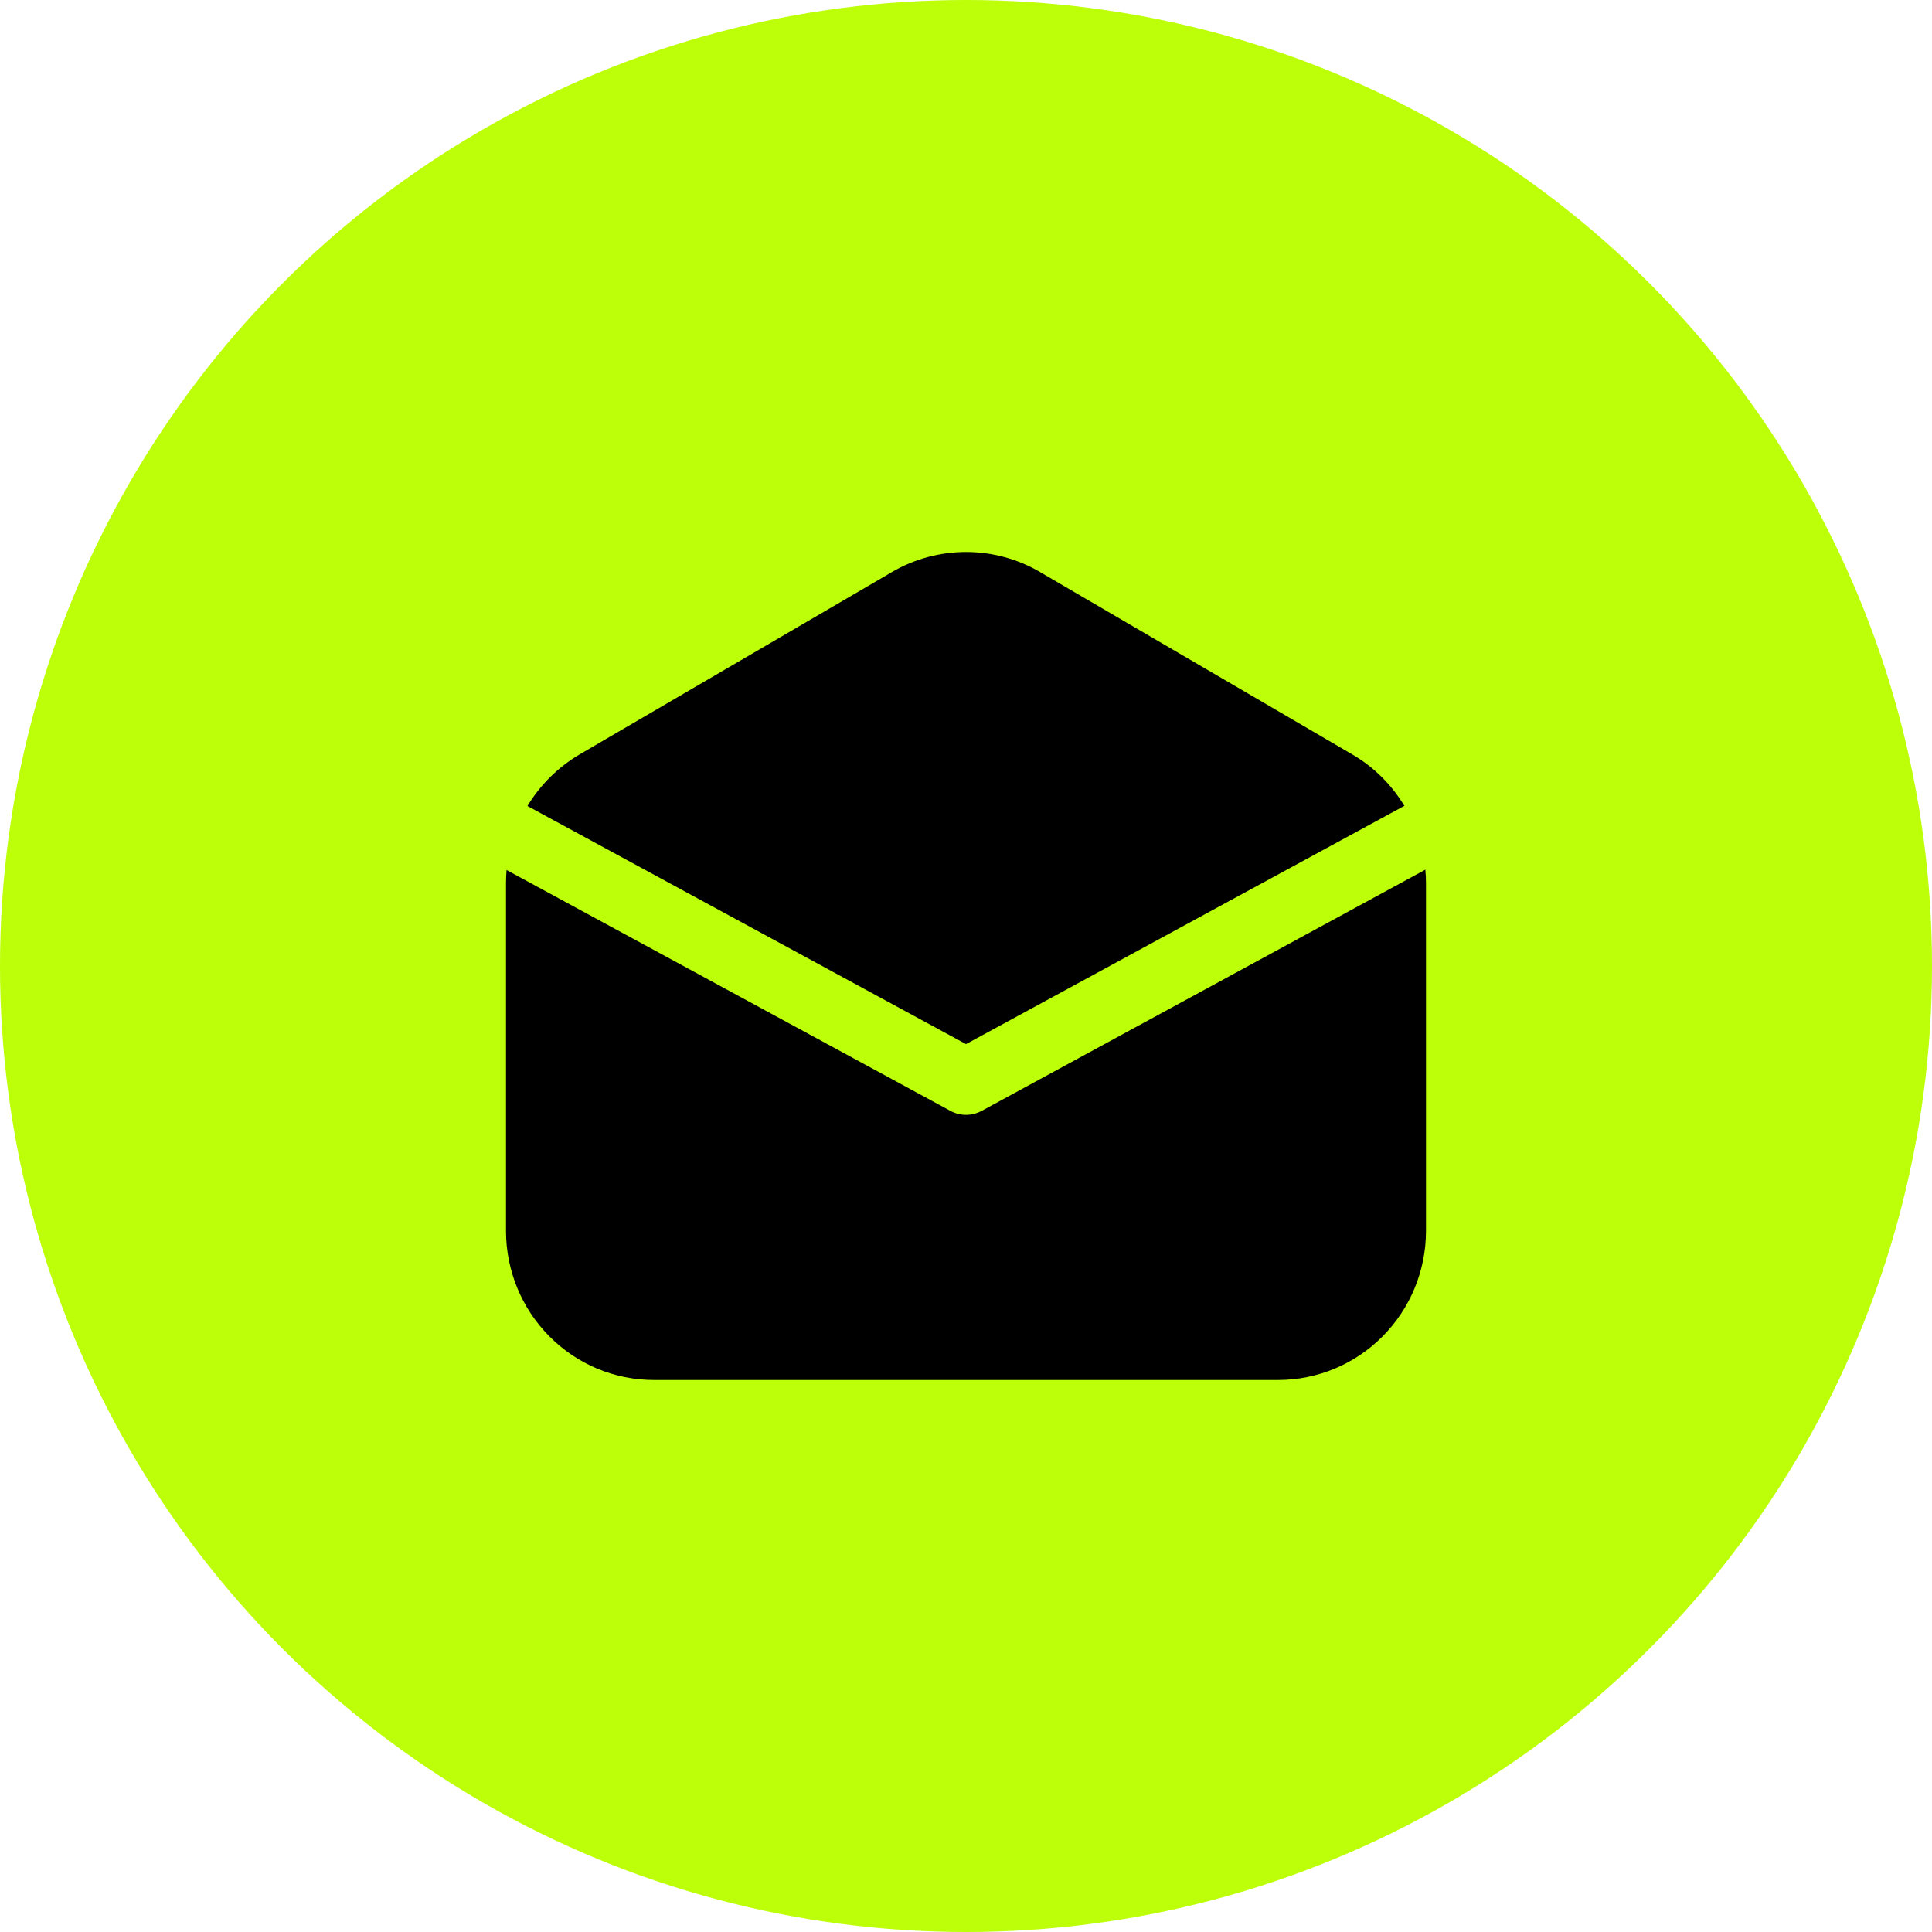 <?xml version="1.0" encoding="UTF-8"?> <svg xmlns="http://www.w3.org/2000/svg" width="21" height="21" viewBox="0 0 21 21" fill="none"><circle cx="10.5" cy="10.5" r="10.5" fill="#BCFF08"></circle><path d="M9.695 6.218C9.939 6.075 10.217 6 10.5 6C10.783 6 11.061 6.075 11.305 6.218L14.698 8.2C14.931 8.335 15.125 8.528 15.265 8.759L10.5 11.349L5.733 8.761C5.873 8.529 6.069 8.336 6.302 8.199L9.695 6.218ZM5.506 9.457C5.502 9.505 5.5 9.554 5.5 9.603V13.379C5.5 13.809 5.669 14.221 5.971 14.525C6.12 14.676 6.297 14.795 6.492 14.877C6.687 14.958 6.896 15 7.107 15H13.893C14.319 15 14.728 14.829 15.029 14.525C15.331 14.221 15.5 13.809 15.5 13.379V9.603C15.5 9.552 15.498 9.502 15.493 9.453L10.67 12.075C10.618 12.103 10.559 12.118 10.5 12.118C10.441 12.118 10.383 12.103 10.331 12.075L5.506 9.457Z" fill="black"></path></svg> 